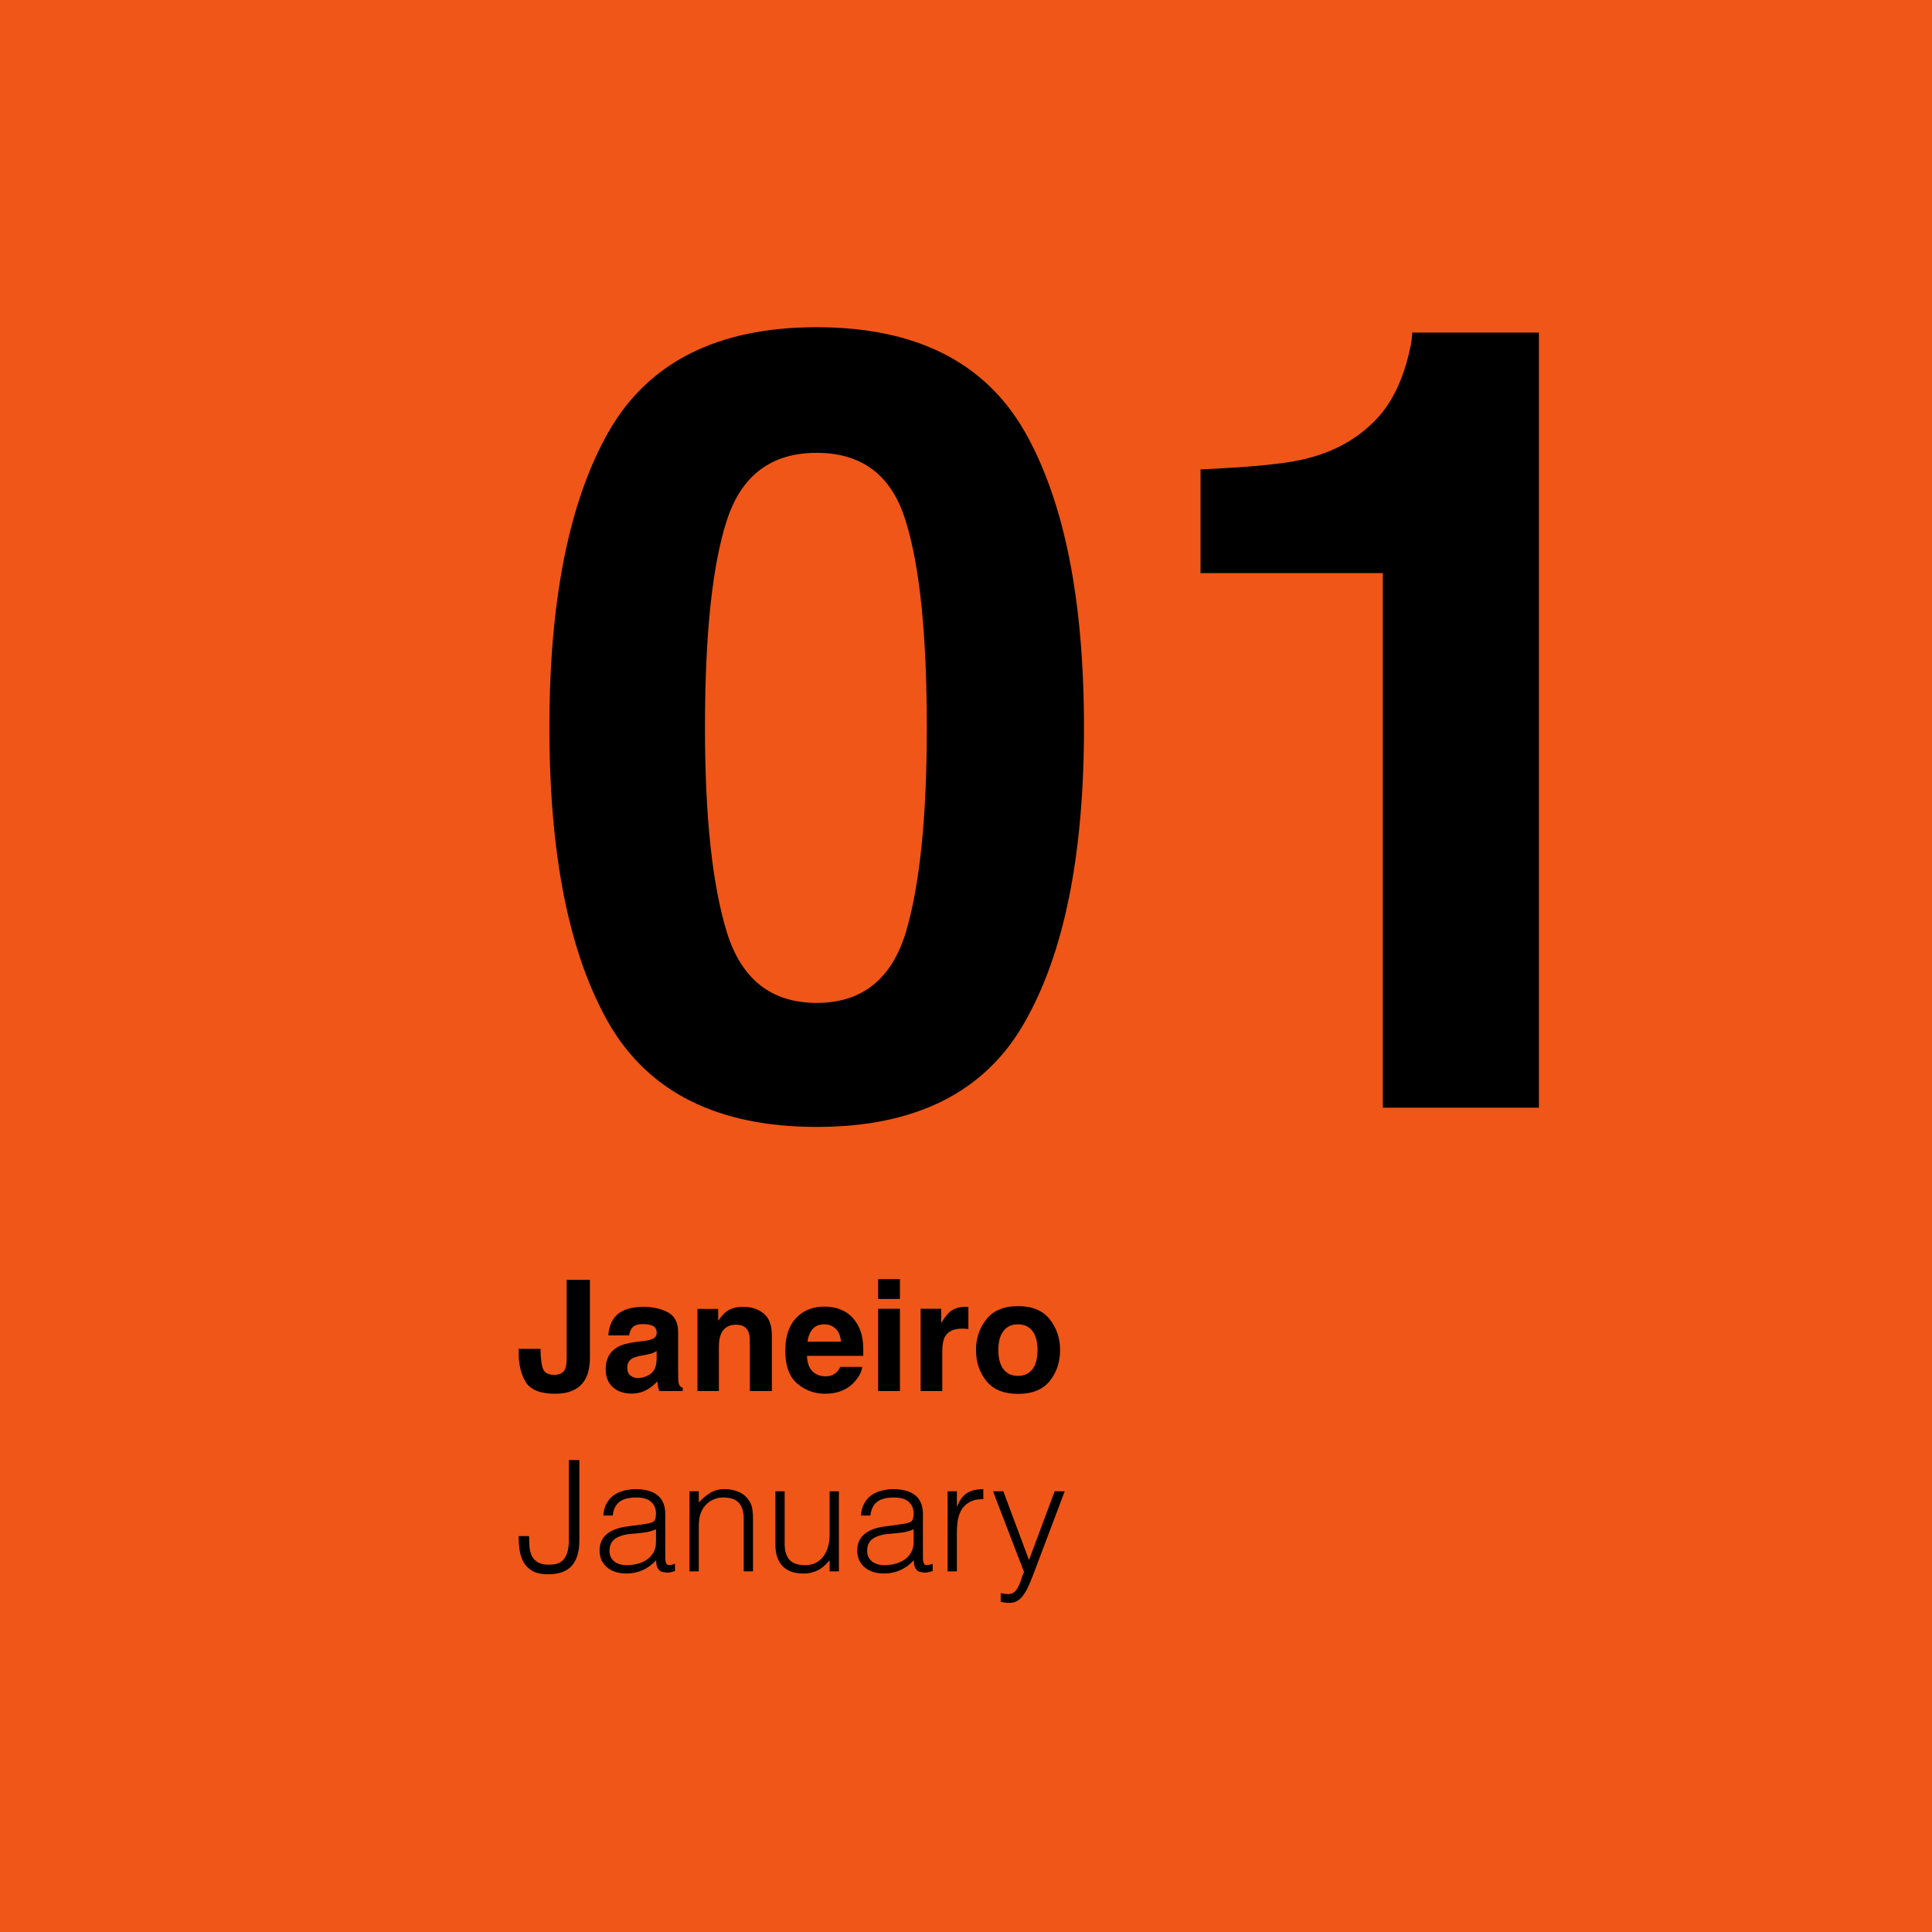 <svg xmlns="http://www.w3.org/2000/svg" fill="none" viewBox="0 0 300 300" height="300" width="300">
<rect fill="#F05618" height="300" width="300"></rect>
<path fill="black" d="M126.816 174.988C111.488 174.988 100.724 169.62 94.526 158.885C88.384 148.149 85.312 132.848 85.312 112.981C85.312 93.115 88.384 77.786 94.526 66.995C100.724 56.204 111.488 50.809 126.816 50.809C142.145 50.809 152.909 56.204 159.106 66.995C165.249 77.786 168.32 93.115 168.32 112.981C168.32 132.848 165.221 148.149 159.023 158.885C152.881 169.62 142.145 174.988 126.816 174.988ZM140.679 144.69C142.837 137.386 143.916 126.816 143.916 112.981C143.916 98.483 142.809 87.747 140.596 80.774C138.438 73.802 133.844 70.315 126.816 70.315C119.788 70.315 115.14 73.802 112.871 80.774C110.602 87.747 109.468 98.483 109.468 112.981C109.468 126.816 110.602 137.413 112.871 144.773C115.14 152.078 119.788 155.73 126.816 155.73C133.844 155.73 138.465 152.05 140.679 144.69ZM238.96 172H214.722V88.992H186.416V72.889C193.887 72.557 199.116 72.059 202.104 71.394C206.864 70.343 210.737 68.24 213.726 65.086C215.773 62.928 217.323 60.05 218.374 56.453C218.983 54.295 219.287 52.69 219.287 51.639H238.96V172Z"></path>
<path fill="black" d="M87.992 210.809V198.727H91.602V210.75C91.602 212.219 91.348 213.383 90.84 214.242C89.981 215.695 88.43 216.422 86.188 216.422C83.945 216.422 82.441 215.836 81.676 214.664C80.91 213.484 80.527 211.879 80.527 209.848V209.449H83.938V209.848C83.969 211.184 84.113 212.125 84.371 212.672C84.637 213.211 85.199 213.48 86.059 213.48C86.91 213.48 87.473 213.184 87.746 212.59C87.91 212.238 87.992 211.645 87.992 210.809ZM95.398 204.609C96.281 203.484 97.797 202.922 99.945 202.922C101.344 202.922 102.586 203.199 103.672 203.754C104.758 204.309 105.301 205.355 105.301 206.895V212.754C105.301 213.16 105.309 213.652 105.324 214.23C105.348 214.668 105.414 214.965 105.523 215.121C105.633 215.277 105.797 215.406 106.016 215.508V216H102.383C102.281 215.742 102.211 215.5 102.172 215.273C102.133 215.047 102.102 214.789 102.078 214.5C101.617 215 101.086 215.426 100.484 215.777C99.766 216.191 98.953 216.398 98.047 216.398C96.891 216.398 95.934 216.07 95.176 215.414C94.426 214.75 94.051 213.812 94.051 212.602C94.051 211.031 94.656 209.895 95.867 209.191C96.531 208.809 97.508 208.535 98.797 208.371L99.934 208.23C100.551 208.152 100.992 208.055 101.258 207.938C101.734 207.734 101.973 207.418 101.973 206.988C101.973 206.465 101.789 206.105 101.422 205.91C101.062 205.707 100.531 205.605 99.828 205.605C99.039 205.605 98.481 205.801 98.152 206.191C97.918 206.48 97.762 206.871 97.684 207.363H94.461C94.531 206.246 94.844 205.328 95.398 204.609ZM97.883 213.586C98.195 213.844 98.578 213.973 99.031 213.973C99.75 213.973 100.41 213.762 101.012 213.34C101.621 212.918 101.938 212.148 101.961 211.031V209.789C101.75 209.922 101.535 210.031 101.316 210.117C101.105 210.195 100.812 210.27 100.438 210.34L99.688 210.48C98.984 210.605 98.481 210.758 98.176 210.938C97.66 211.242 97.402 211.715 97.402 212.355C97.402 212.926 97.562 213.336 97.883 213.586ZM114.289 205.699C113.156 205.699 112.379 206.18 111.957 207.141C111.738 207.648 111.629 208.297 111.629 209.086V216H108.301V203.25H111.523V205.113C111.953 204.457 112.359 203.984 112.742 203.695C113.43 203.18 114.301 202.922 115.355 202.922C116.676 202.922 117.754 203.27 118.59 203.965C119.434 204.652 119.855 205.797 119.855 207.398V216H116.434V208.23C116.434 207.559 116.344 207.043 116.164 206.684C115.836 206.027 115.211 205.699 114.289 205.699ZM133.883 212.25C133.797 213.008 133.402 213.777 132.699 214.559C131.605 215.801 130.074 216.422 128.105 216.422C126.48 216.422 125.047 215.898 123.805 214.852C122.562 213.805 121.941 212.102 121.941 209.742C121.941 207.531 122.5 205.836 123.617 204.656C124.742 203.477 126.199 202.887 127.988 202.887C129.051 202.887 130.008 203.086 130.859 203.484C131.711 203.883 132.414 204.512 132.969 205.371C133.469 206.129 133.793 207.008 133.941 208.008C134.027 208.594 134.062 209.438 134.047 210.539H125.305C125.352 211.82 125.754 212.719 126.512 213.234C126.973 213.555 127.527 213.715 128.176 213.715C128.863 213.715 129.422 213.52 129.852 213.129C130.086 212.918 130.293 212.625 130.473 212.25H133.883ZM130.578 208.336C130.523 207.453 130.254 206.785 129.77 206.332C129.293 205.871 128.699 205.641 127.988 205.641C127.215 205.641 126.613 205.883 126.184 206.367C125.762 206.852 125.496 207.508 125.387 208.336H130.578ZM139.742 203.227V216H136.355V203.227H139.742ZM139.742 198.621V201.703H136.355V198.621H139.742ZM149.41 206.309C148.066 206.309 147.164 206.746 146.703 207.621C146.445 208.113 146.316 208.871 146.316 209.895V216H142.953V203.227H146.141V205.453C146.656 204.602 147.105 204.02 147.488 203.707C148.113 203.184 148.926 202.922 149.926 202.922C149.988 202.922 150.039 202.926 150.078 202.934C150.125 202.934 150.223 202.938 150.371 202.945V206.367C150.16 206.344 149.973 206.328 149.809 206.32C149.645 206.312 149.512 206.309 149.41 206.309ZM162.992 204.844C164.07 206.195 164.609 207.793 164.609 209.637C164.609 211.512 164.07 213.117 162.992 214.453C161.914 215.781 160.277 216.445 158.082 216.445C155.887 216.445 154.25 215.781 153.172 214.453C152.094 213.117 151.555 211.512 151.555 209.637C151.555 207.793 152.094 206.195 153.172 204.844C154.25 203.492 155.887 202.816 158.082 202.816C160.277 202.816 161.914 203.492 162.992 204.844ZM158.07 205.641C157.094 205.641 156.34 205.988 155.809 206.684C155.285 207.371 155.023 208.355 155.023 209.637C155.023 210.918 155.285 211.906 155.809 212.602C156.34 213.297 157.094 213.645 158.07 213.645C159.047 213.645 159.797 213.297 160.32 212.602C160.844 211.906 161.105 210.918 161.105 209.637C161.105 208.355 160.844 207.371 160.32 206.684C159.797 205.988 159.047 205.641 158.07 205.641ZM82.16 238.528C82.16 239.072 82.176 239.608 82.208 240.136C82.256 240.664 82.376 241.144 82.568 241.576C82.776 241.992 83.088 242.328 83.504 242.584C83.936 242.84 84.528 242.968 85.28 242.968C86.4 242.968 87.184 242.648 87.632 242.008C88.096 241.368 88.328 240.44 88.328 239.224V226.72H89.96V239.272C89.96 240.952 89.568 242.24 88.784 243.136C88 244.016 86.768 244.456 85.088 244.456C84.112 244.456 83.328 244.296 82.736 243.976C82.144 243.64 81.68 243.2 81.344 242.656C81.024 242.096 80.808 241.464 80.696 240.76C80.584 240.04 80.528 239.296 80.528 238.528H82.16ZM101.864 237.472C101.256 237.728 100.64 237.896 100.016 237.976C99.392 238.056 98.768 238.12 98.144 238.168C97.04 238.248 96.176 238.496 95.552 238.912C94.944 239.328 94.64 239.96 94.64 240.808C94.64 241.192 94.712 241.528 94.856 241.816C95.016 242.088 95.216 242.32 95.456 242.512C95.712 242.688 96 242.824 96.32 242.92C96.656 243 96.992 243.04 97.328 243.04C97.904 243.04 98.464 242.968 99.008 242.824C99.552 242.68 100.032 242.464 100.448 242.176C100.88 241.872 101.224 241.496 101.48 241.048C101.736 240.584 101.864 240.04 101.864 239.416V237.472ZM99.44 236.752C99.712 236.72 100.032 236.672 100.4 236.608C100.784 236.544 101.096 236.456 101.336 236.344C101.576 236.232 101.72 236.048 101.768 235.792C101.832 235.52 101.864 235.272 101.864 235.048C101.864 234.312 101.624 233.712 101.144 233.248C100.68 232.768 99.888 232.528 98.768 232.528C98.272 232.528 97.816 232.576 97.4 232.672C96.984 232.752 96.616 232.904 96.296 233.128C95.992 233.336 95.736 233.624 95.528 233.992C95.336 234.344 95.208 234.792 95.144 235.336H93.68C93.728 234.6 93.896 233.976 94.184 233.464C94.472 232.936 94.84 232.512 95.288 232.192C95.752 231.856 96.28 231.616 96.872 231.472C97.48 231.312 98.12 231.232 98.792 231.232C99.416 231.232 100 231.304 100.544 231.448C101.104 231.576 101.584 231.792 101.984 232.096C102.4 232.384 102.72 232.776 102.944 233.272C103.184 233.768 103.304 234.376 103.304 235.096V241.864C103.304 242.424 103.4 242.784 103.592 242.944C103.8 243.088 104.208 243.048 104.816 242.824V243.952C104.704 243.984 104.536 244.032 104.312 244.096C104.104 244.16 103.896 244.192 103.688 244.192C103.464 244.192 103.248 244.168 103.04 244.12C102.8 244.088 102.608 244.016 102.464 243.904C102.32 243.776 102.2 243.632 102.104 243.472C102.024 243.296 101.968 243.112 101.936 242.92C101.904 242.712 101.888 242.496 101.888 242.272C101.28 242.944 100.584 243.456 99.8 243.808C99.016 244.16 98.168 244.336 97.256 244.336C96.712 244.336 96.184 244.264 95.672 244.12C95.176 243.976 94.736 243.752 94.352 243.448C93.968 243.144 93.664 242.776 93.44 242.344C93.216 241.896 93.104 241.368 93.104 240.76C93.104 238.648 94.552 237.4 97.448 237.016L99.44 236.752ZM108.504 244H107.064V231.568H108.504V233.296C109.08 232.688 109.672 232.192 110.28 231.808C110.904 231.424 111.648 231.232 112.512 231.232C113.28 231.232 113.992 231.368 114.648 231.64C115.304 231.896 115.856 232.352 116.304 233.008C116.608 233.456 116.784 233.92 116.832 234.4C116.896 234.864 116.928 235.352 116.928 235.864V244H115.488V235.888C115.488 234.768 115.24 233.928 114.744 233.368C114.248 232.808 113.424 232.528 112.272 232.528C111.824 232.528 111.416 232.6 111.048 232.744C110.68 232.872 110.344 233.048 110.04 233.272C109.752 233.496 109.504 233.752 109.296 234.04C109.088 234.328 108.928 234.632 108.816 234.952C108.672 235.352 108.584 235.736 108.552 236.104C108.52 236.472 108.504 236.872 108.504 237.304V244ZM128.824 231.568H130.264V244H128.824V242.272C128.632 242.496 128.416 242.728 128.176 242.968C127.936 243.208 127.656 243.432 127.336 243.64C127.032 243.832 126.672 243.992 126.256 244.12C125.84 244.264 125.36 244.336 124.816 244.336C123.984 244.336 123.288 244.224 122.728 244C122.168 243.76 121.712 243.432 121.36 243.016C121.024 242.6 120.776 242.12 120.616 241.576C120.472 241.016 120.4 240.408 120.4 239.752V231.568H121.84V239.728C121.84 240.8 122.088 241.624 122.584 242.2C123.08 242.76 123.896 243.04 125.032 243.04C125.624 243.04 126.152 242.928 126.616 242.704C127.096 242.464 127.496 242.136 127.816 241.72C128.136 241.304 128.384 240.808 128.56 240.232C128.736 239.656 128.824 239.024 128.824 238.336V231.568ZM141.872 237.472C141.264 237.728 140.648 237.896 140.024 237.976C139.4 238.056 138.776 238.12 138.152 238.168C137.048 238.248 136.184 238.496 135.56 238.912C134.952 239.328 134.648 239.96 134.648 240.808C134.648 241.192 134.72 241.528 134.864 241.816C135.024 242.088 135.224 242.32 135.464 242.512C135.72 242.688 136.008 242.824 136.328 242.92C136.664 243 137 243.04 137.336 243.04C137.912 243.04 138.472 242.968 139.016 242.824C139.56 242.68 140.04 242.464 140.456 242.176C140.888 241.872 141.232 241.496 141.488 241.048C141.744 240.584 141.872 240.04 141.872 239.416V237.472ZM139.448 236.752C139.72 236.72 140.04 236.672 140.408 236.608C140.792 236.544 141.104 236.456 141.344 236.344C141.584 236.232 141.728 236.048 141.776 235.792C141.84 235.52 141.872 235.272 141.872 235.048C141.872 234.312 141.632 233.712 141.152 233.248C140.688 232.768 139.896 232.528 138.776 232.528C138.28 232.528 137.824 232.576 137.408 232.672C136.992 232.752 136.624 232.904 136.304 233.128C136 233.336 135.744 233.624 135.536 233.992C135.344 234.344 135.216 234.792 135.152 235.336H133.688C133.736 234.6 133.904 233.976 134.192 233.464C134.48 232.936 134.848 232.512 135.296 232.192C135.76 231.856 136.288 231.616 136.88 231.472C137.488 231.312 138.128 231.232 138.8 231.232C139.424 231.232 140.008 231.304 140.552 231.448C141.112 231.576 141.592 231.792 141.992 232.096C142.408 232.384 142.728 232.776 142.952 233.272C143.192 233.768 143.312 234.376 143.312 235.096V241.864C143.312 242.424 143.408 242.784 143.6 242.944C143.808 243.088 144.216 243.048 144.824 242.824V243.952C144.712 243.984 144.544 244.032 144.32 244.096C144.112 244.16 143.904 244.192 143.696 244.192C143.472 244.192 143.256 244.168 143.048 244.12C142.808 244.088 142.616 244.016 142.472 243.904C142.328 243.776 142.208 243.632 142.112 243.472C142.032 243.296 141.976 243.112 141.944 242.92C141.912 242.712 141.896 242.496 141.896 242.272C141.288 242.944 140.592 243.456 139.808 243.808C139.024 244.16 138.176 244.336 137.264 244.336C136.72 244.336 136.192 244.264 135.68 244.12C135.184 243.976 134.744 243.752 134.36 243.448C133.976 243.144 133.672 242.776 133.448 242.344C133.224 241.896 133.112 241.368 133.112 240.76C133.112 238.648 134.56 237.4 137.456 237.016L139.448 236.752ZM148.584 244H147.144V231.568H148.584V233.896H148.632C149.032 232.904 149.544 232.216 150.168 231.832C150.808 231.432 151.648 231.232 152.688 231.232V232.792C151.872 232.776 151.2 232.904 150.672 233.176C150.144 233.448 149.72 233.816 149.4 234.28C149.096 234.744 148.88 235.296 148.752 235.936C148.64 236.56 148.584 237.216 148.584 237.904V244ZM155.39 247.384C155.582 247.416 155.774 247.448 155.966 247.48C156.174 247.512 156.382 247.528 156.59 247.528C156.99 247.528 157.318 247.4 157.574 247.144C157.83 246.888 158.038 246.576 158.198 246.208C158.374 245.856 158.518 245.48 158.63 245.08C158.742 244.696 158.87 244.368 159.014 244.096L154.19 231.568H155.798L159.782 242.248L163.766 231.568H165.326L160.694 243.832C160.406 244.616 160.126 245.32 159.854 245.944C159.598 246.568 159.318 247.096 159.014 247.528C158.726 247.976 158.398 248.312 158.03 248.536C157.678 248.776 157.254 248.896 156.758 248.896C156.502 248.896 156.254 248.88 156.014 248.848C155.79 248.816 155.582 248.776 155.39 248.728V247.384Z"></path>
</svg>
